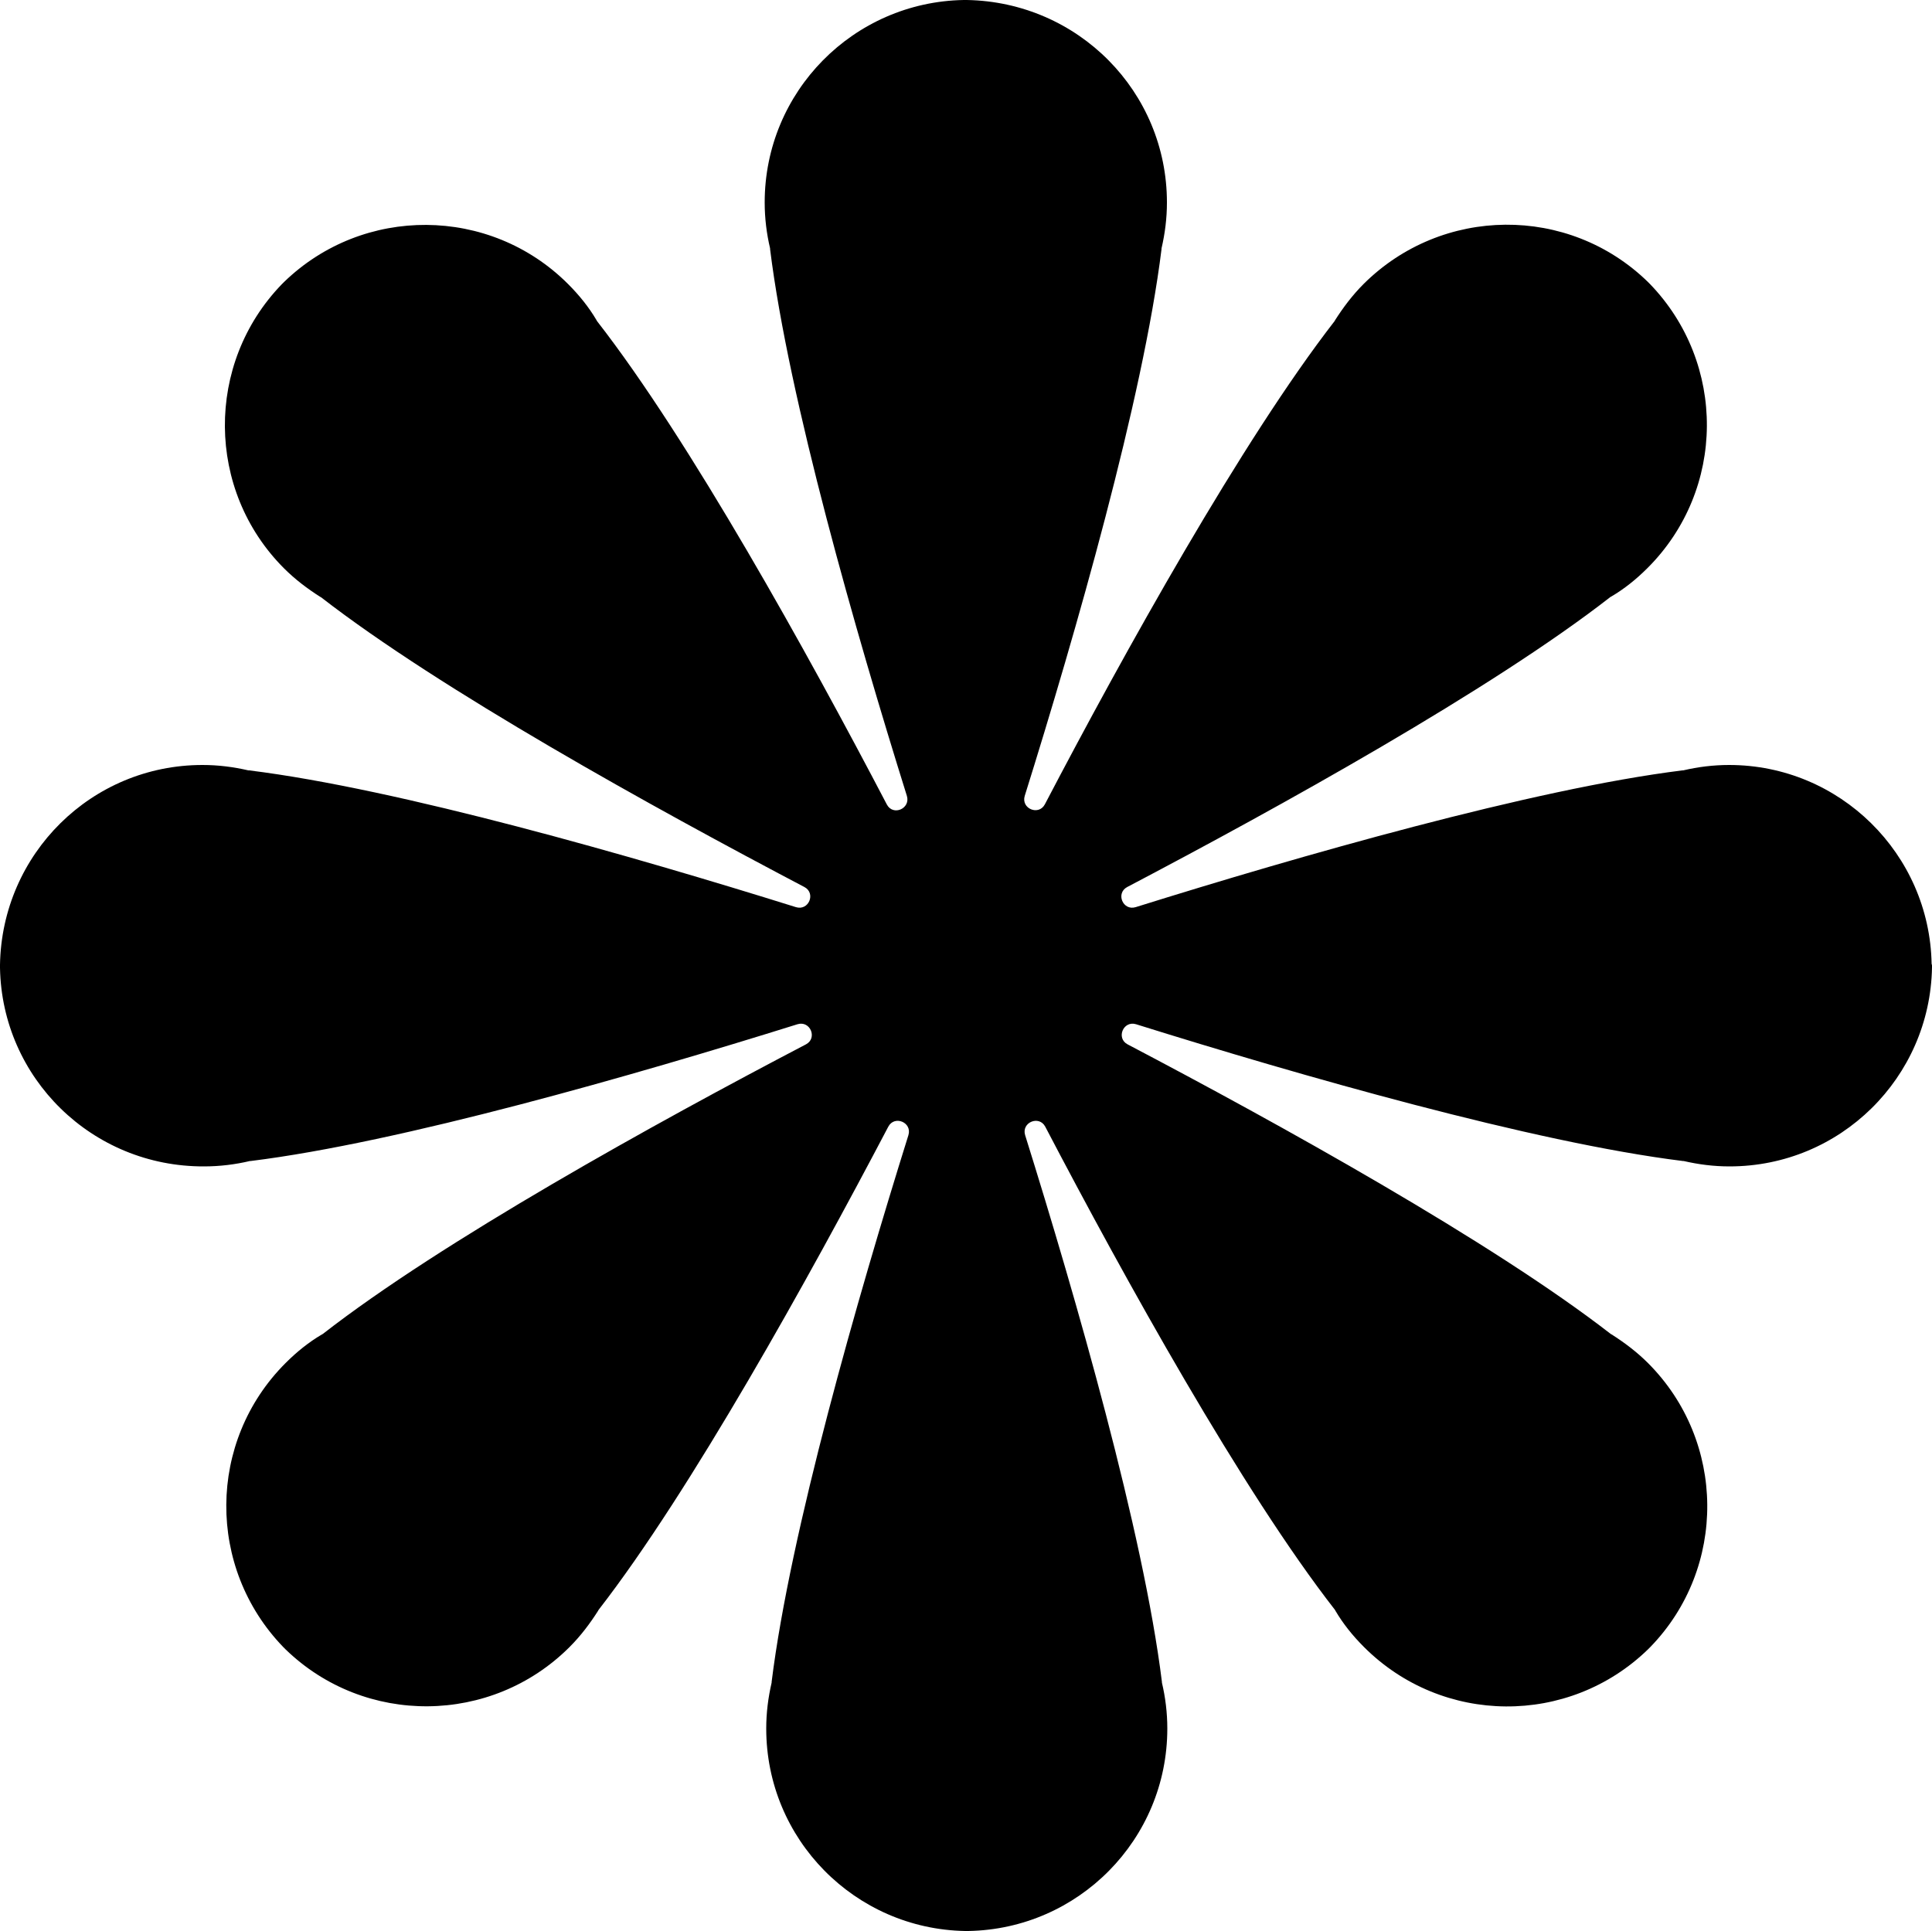 <?xml version="1.0" encoding="UTF-8"?><svg xmlns="http://www.w3.org/2000/svg" xmlns:xlink="http://www.w3.org/1999/xlink" height="499.8" preserveAspectRatio="xMidYMid meet" version="1.0" viewBox="0.0 0.0 500.0 499.8" width="500.0" zoomAndPan="magnify"><g id="change1_1"><path d="M500,250c0,0.2,0,0.3,0,0.4h0c-0.5,28.5-23.7,51.5-52.4,51.5c-4.1,0-8-0.5-11.9-1.4c-0.1,0-0.2,0-0.2,0 c-38.7-4.8-99.3-22.2-141.5-35.4c-3.3-1-5.2,3.6-2.2,5.2c39.2,20.6,94.3,51.1,125.1,75c0.1,0,0.1,0.1,0.2,0.1 c3.3,2.1,6.5,4.5,9.4,7.4c20.2,20.2,20.5,53,0.6,73.5l0,0c-0.1,0.1-0.2,0.2-0.3,0.3c-0.1,0.1-0.2,0.2-0.3,0.3l0,0 c-20.5,19.9-53.2,19.7-73.5-0.6c-2.9-2.9-5.4-6-7.4-9.4c0-0.1-0.1-0.1-0.1-0.2c-24-30.8-54.5-85.9-75-125.1c-1.6-3-6.2-1.1-5.2,2.2 c13.2,42.2,30.6,102.8,35.4,141.5c0,0.1,0,0.1,0,0.2c0.9,3.8,1.4,7.8,1.4,11.9c0,28.7-23,51.9-51.5,52.4v0c-0.2,0-0.3,0-0.4,0 c-0.2,0-0.3,0-0.4,0v0c-28.5-0.5-51.5-23.7-51.5-52.4c0-4.1,0.5-8,1.4-11.9c0-0.1,0-0.1,0-0.2c4.8-38.7,22.2-99.3,35.4-141.5 c1-3.3-3.6-5.2-5.2-2.2c-20.6,39.2-51.1,94.3-75,125.1c0,0.1-0.1,0.1-0.1,0.2c-2.1,3.3-4.5,6.5-7.4,9.4c-20.2,20.2-53,20.5-73.5,0.6 l0,0c-0.1-0.1-0.2-0.2-0.3-0.3c-0.1-0.1-0.2-0.2-0.3-0.3l0,0c-19.8-20.5-19.7-53.2,0.6-73.5c2.9-2.9,6-5.4,9.4-7.4 c0.1,0,0.1-0.1,0.2-0.1c30.8-24,85.9-54.5,125.1-75c3-1.6,1.1-6.2-2.2-5.2c-42.2,13.2-102.8,30.6-141.5,35.4c-0.1,0-0.1,0-0.2,0 c-3.8,0.9-7.8,1.4-11.9,1.4C23.8,302,0.5,279,0,250.5h0c0-0.1,0-0.3,0-0.4c0-0.1,0-0.3,0-0.4h0C0.5,221,23.7,198,52.4,198 c4.1,0,8,0.5,11.9,1.4c0.1,0,0.2,0,0.2,0c38.7,4.8,99.3,22.2,141.5,35.4c3.3,1,5.2-3.6,2.2-5.2c-39.2-20.6-94.3-51.1-125.1-75 c-0.1,0-0.1-0.1-0.2-0.1c-3.3-2.1-6.5-4.5-9.4-7.4c-20.2-20.2-20.4-53-0.6-73.5l0,0c0.1-0.1,0.2-0.2,0.3-0.3 c0.1-0.1,0.2-0.2,0.3-0.3l0,0C94,53.1,126.8,53.3,147,73.5c2.9,2.9,5.4,6,7.4,9.4c0,0.1,0.1,0.1,0.1,0.2c24,30.8,54.5,85.9,75,125.1 c1.6,3.1,6.2,1.1,5.2-2.2c-13.2-42.2-30.6-102.8-35.4-141.5c0-0.1,0-0.1,0-0.2c-0.9-3.8-1.4-7.8-1.4-11.9c0-28.7,23-51.9,51.5-52.4 v0c0.2,0,0.3,0,0.4,0c0.2,0,0.3,0,0.4,0v0C279,0.5,302,23.7,302,52.4c0,4.1-0.5,8-1.4,11.9c0,0.1,0,0.2,0,0.2 c-4.8,38.7-22.2,99.3-35.4,141.5c-1,3.3,3.6,5.2,5.2,2.2c20.5-39.2,51.1-94.3,75-125.1c0-0.1,0.1-0.1,0.1-0.2 c2.1-3.3,4.5-6.5,7.4-9.4c20.3-20.2,53-20.5,73.5-0.6l0,0c0.1,0.1,0.2,0.2,0.3,0.3c0.1,0.1,0.2,0.2,0.3,0.3l0,0 c19.8,20.5,19.7,53.2-0.6,73.5c-2.9,2.9-6,5.4-9.4,7.4c-0.1,0-0.1,0.1-0.2,0.1c-30.8,24-85.9,54.5-125.1,75.1 c-3,1.6-1.1,6.2,2.2,5.2c42.2-13.2,102.8-30.6,141.5-35.4c0.1,0,0.2,0,0.2,0c3.8-0.9,7.8-1.4,11.9-1.4c28.6,0,51.9,23,52.4,51.5h0 C500,249.7,500,249.8,500,250z"/></g></svg>